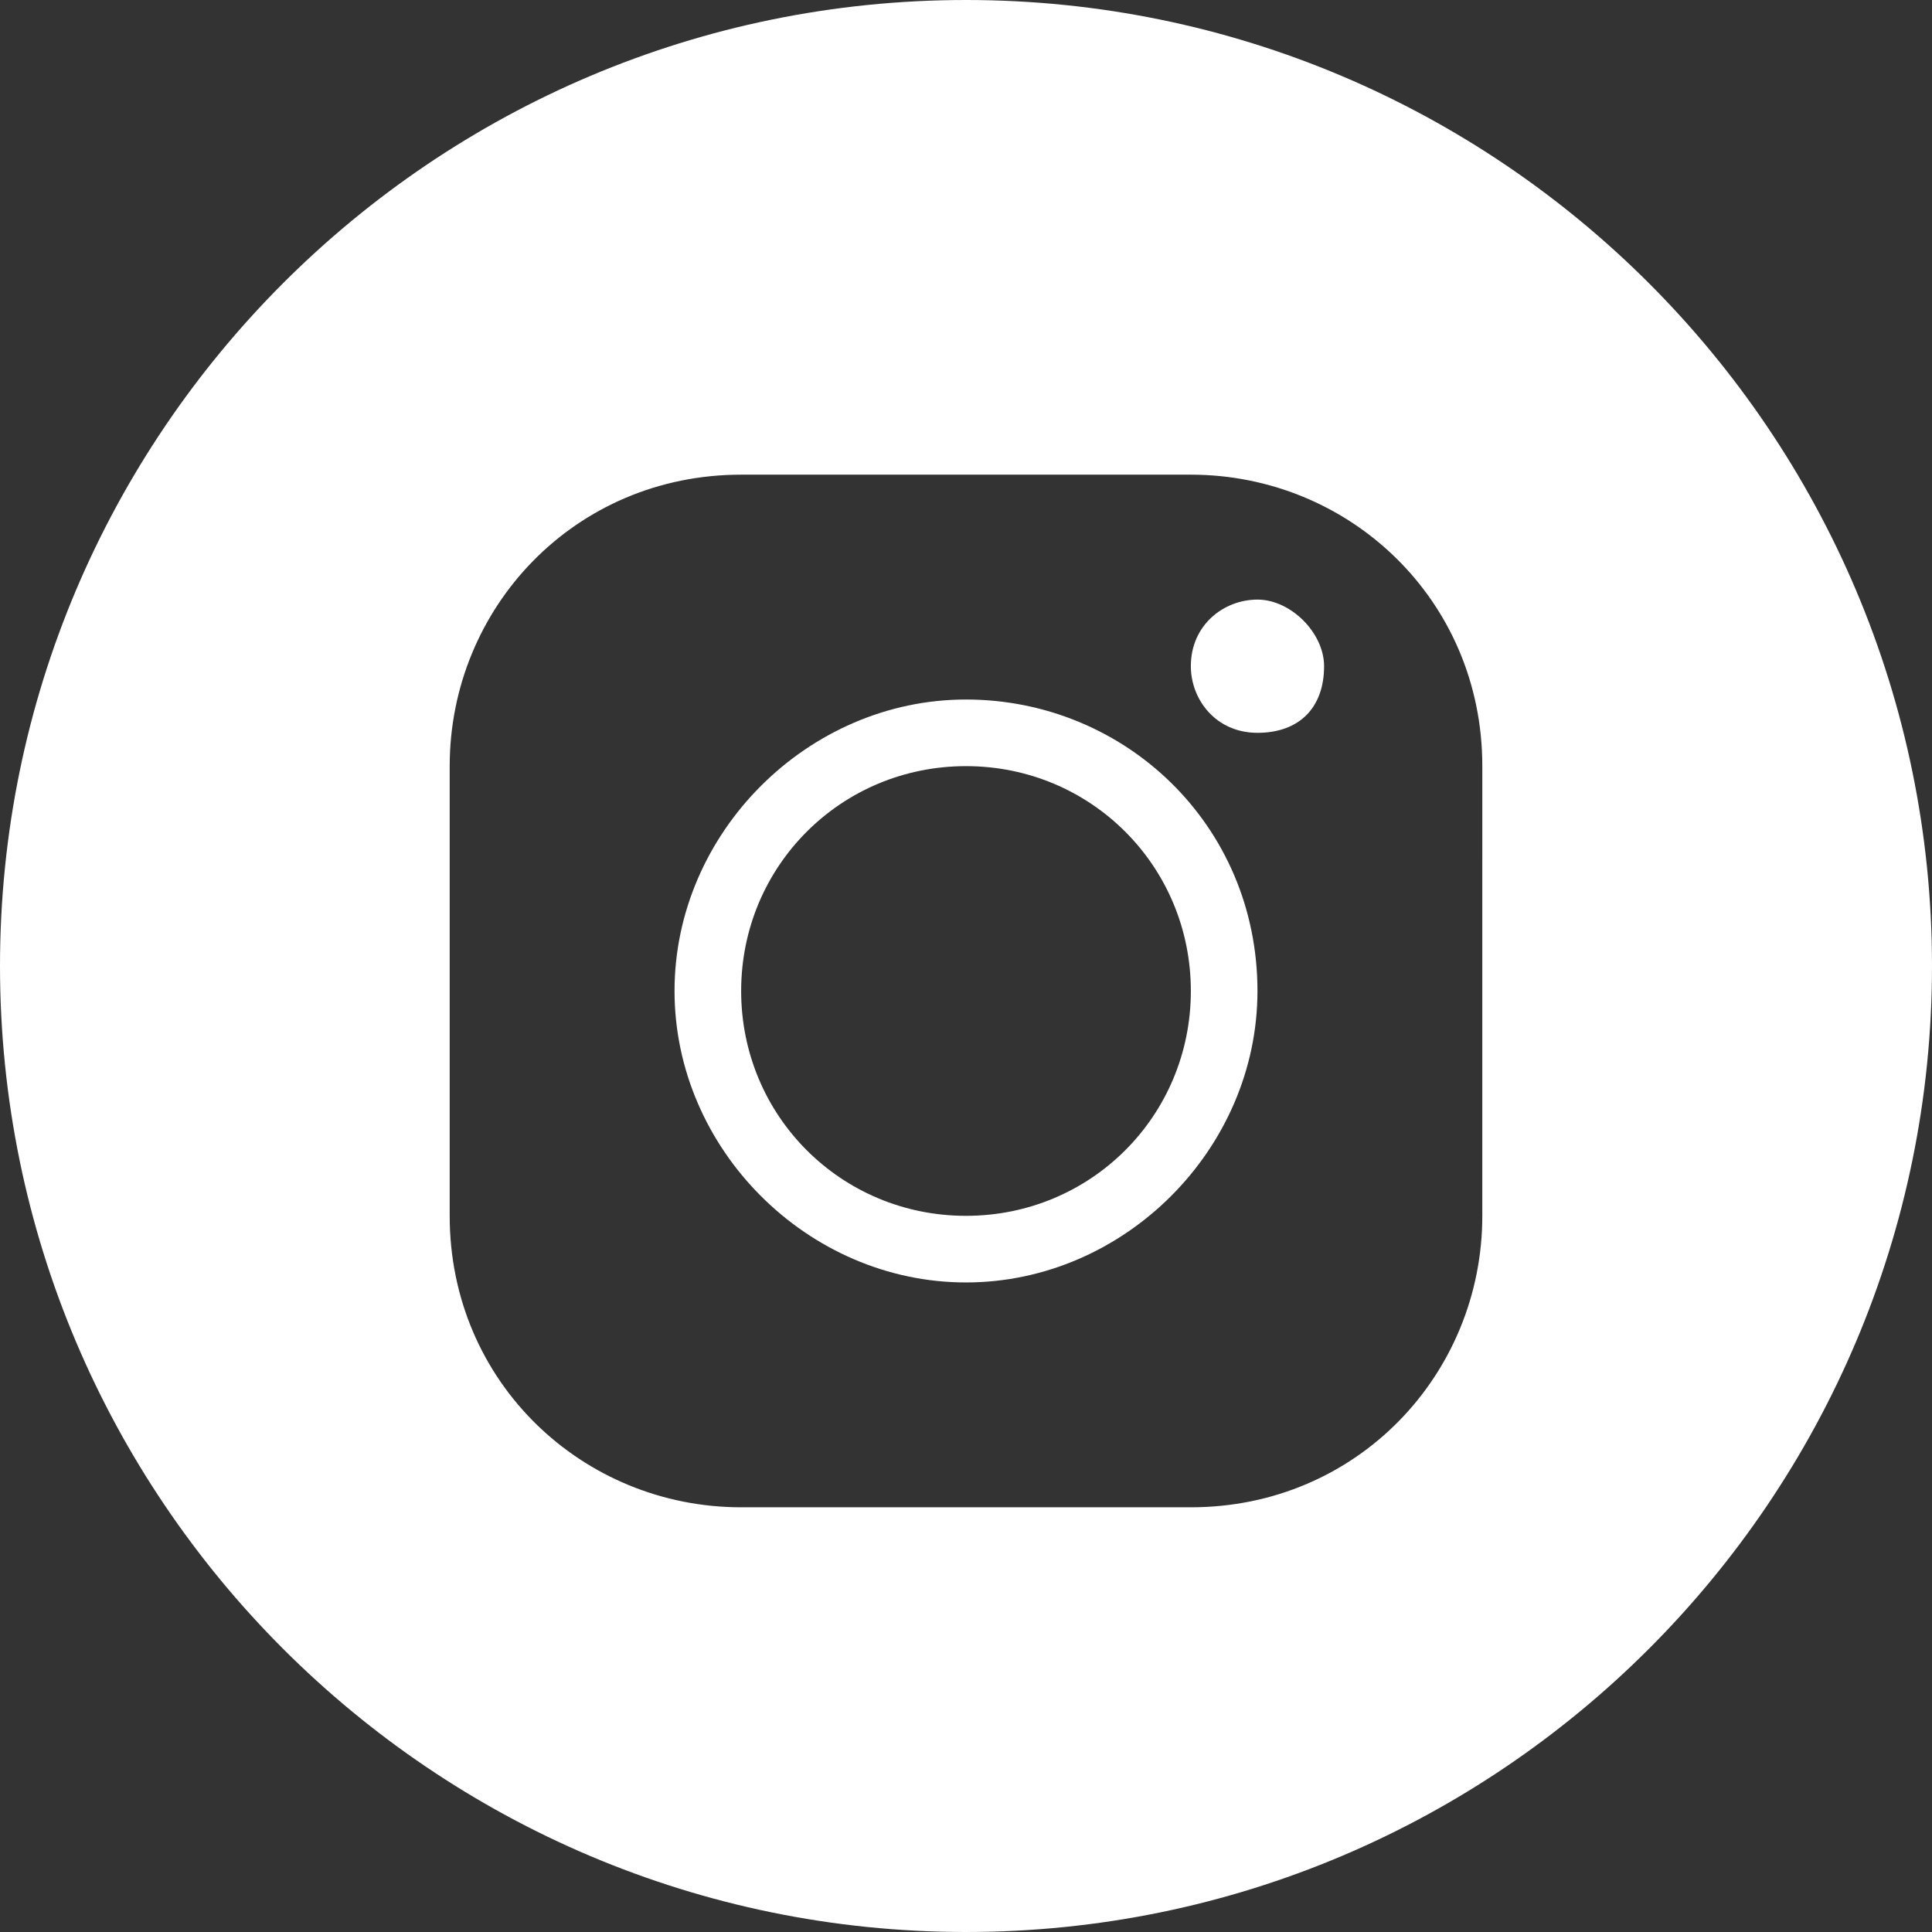 <?xml version="1.0" encoding="UTF-8"?> <!-- Generator: Adobe Illustrator 24.0.0, SVG Export Plug-In . SVG Version: 6.00 Build 0) --> <svg xmlns="http://www.w3.org/2000/svg" xmlns:xlink="http://www.w3.org/1999/xlink" id="Layer_1" x="0px" y="0px" viewBox="0 0 23.2 23.2" style="enable-background:new 0 0 23.2 23.2;" xml:space="preserve"><rect x="0" y="0" width="23.2" height="23.2" fill="#333333" stroke="none"/> <style type="text/css"> .st0{fill:#FFFFFF;} </style> <g> <path class="st0" d="M15.1,7.2c-0.4,0-0.8,0.3-0.8,0.8c0,0.4,0.3,0.8,0.8,0.8s0.8-0.3,0.8-0.8C15.9,7.6,15.5,7.2,15.1,7.2z"></path> <path class="st0" d="M11.6,8.4c-1.9,0-3.5,1.6-3.5,3.5c0,1.9,1.6,3.5,3.5,3.5c1.9,0,3.5-1.6,3.5-3.5C15.1,9.9,13.5,8.4,11.6,8.4z M11.6,14.6c-1.5,0-2.7-1.2-2.7-2.7s1.2-2.7,2.7-2.7c1.5,0,2.7,1.2,2.7,2.7S13.1,14.6,11.6,14.6z"></path> <path class="st0" d="M11.6,0C5.2,0,0,5.2,0,11.6C0,18,5.2,23.2,11.6,23.2c6.4,0,11.6-5.2,11.6-11.6C23.2,5.2,18,0,11.6,0z M17.8,11.5v3.1c0,1.9-1.5,3.5-3.5,3.5H8.9c-1.9,0-3.5-1.5-3.5-3.5v-3.1V9.2c0-1.9,1.5-3.5,3.5-3.5h5.4c1.9,0,3.5,1.5,3.5,3.5V11.5 z"></path> </g> </svg> 